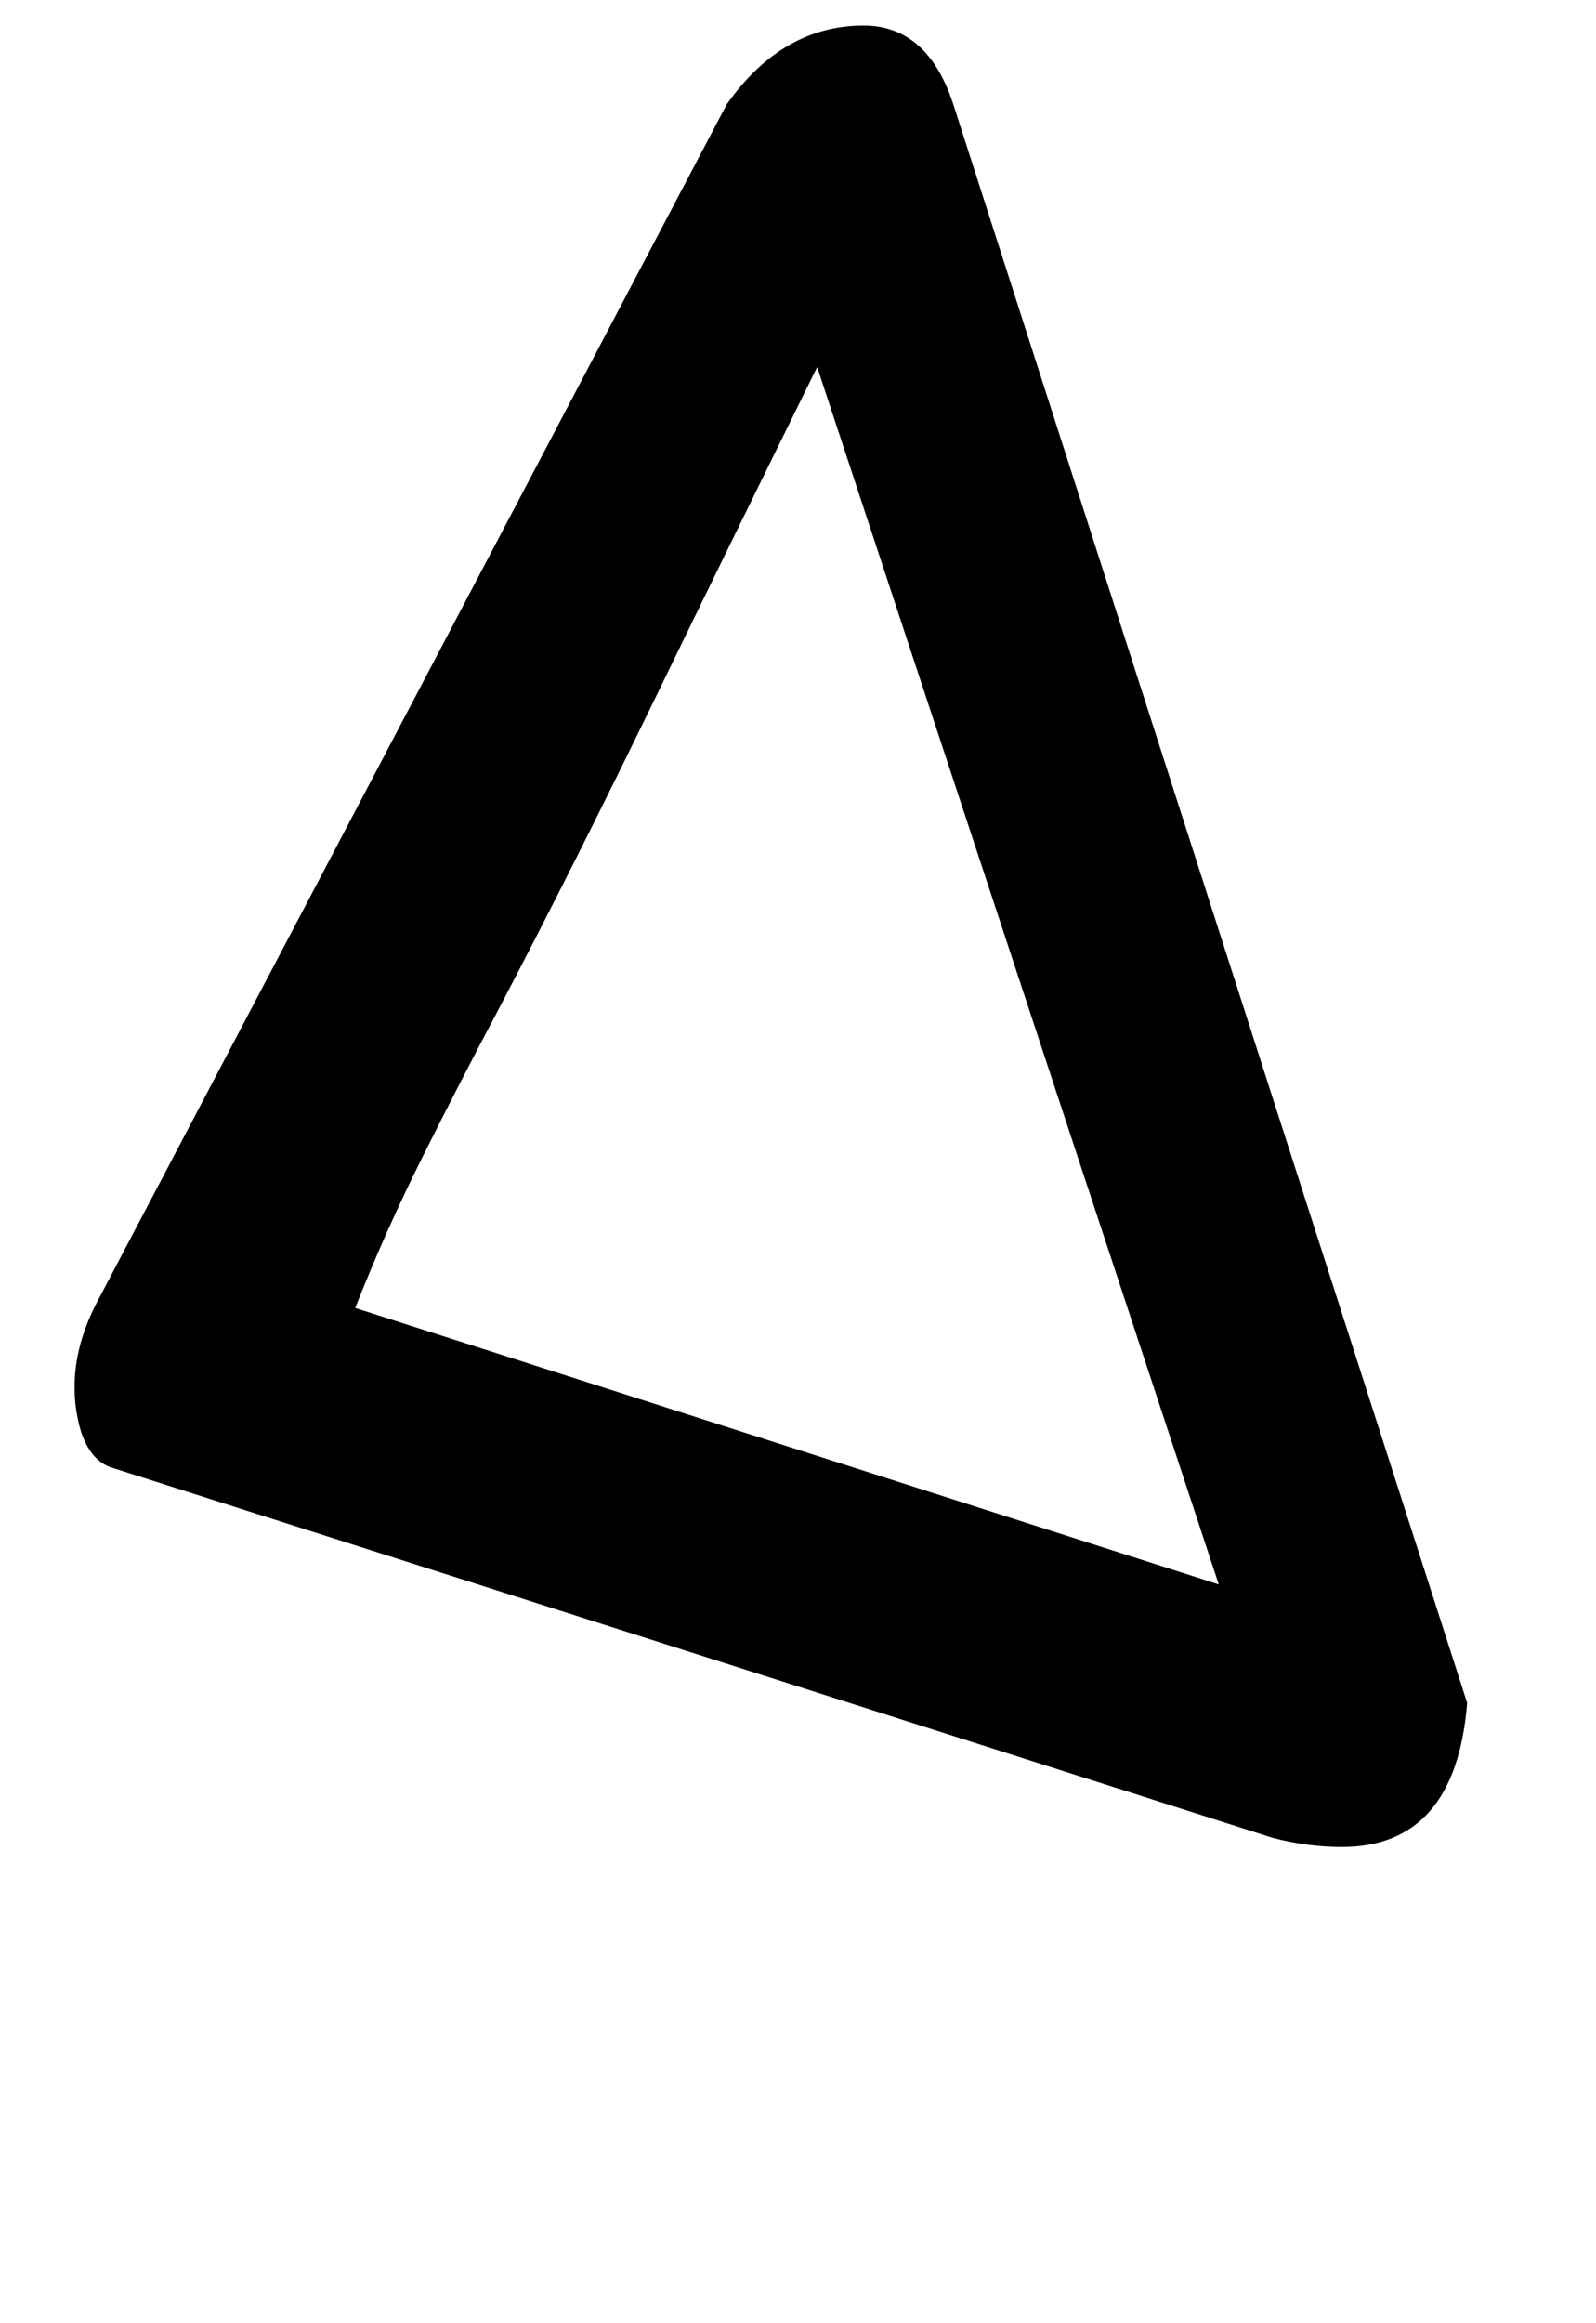 <!-- Generated by IcoMoon.io -->
<svg version="1.1" xmlns="http://www.w3.org/2000/svg" width="22" height="32" viewBox="0 0 22 32">
<title>cent</title>
<path d="M1.568 20.224q-0.352-0.096-0.48-0.608-0.192-0.8 0.224-1.632l8.704-16.544q0.768-1.088 1.888-1.088 0.896 0 1.248 1.12l7.072 21.984q-0.16 1.984-1.728 1.984-0.48 0-0.96-0.128zM16.8 21.824l-5.536-16.768q-1.184 2.4-2.256 4.608t-2.128 4.224q-0.544 1.024-1.056 2.048t-0.928 2.080z"></path>
</svg>
